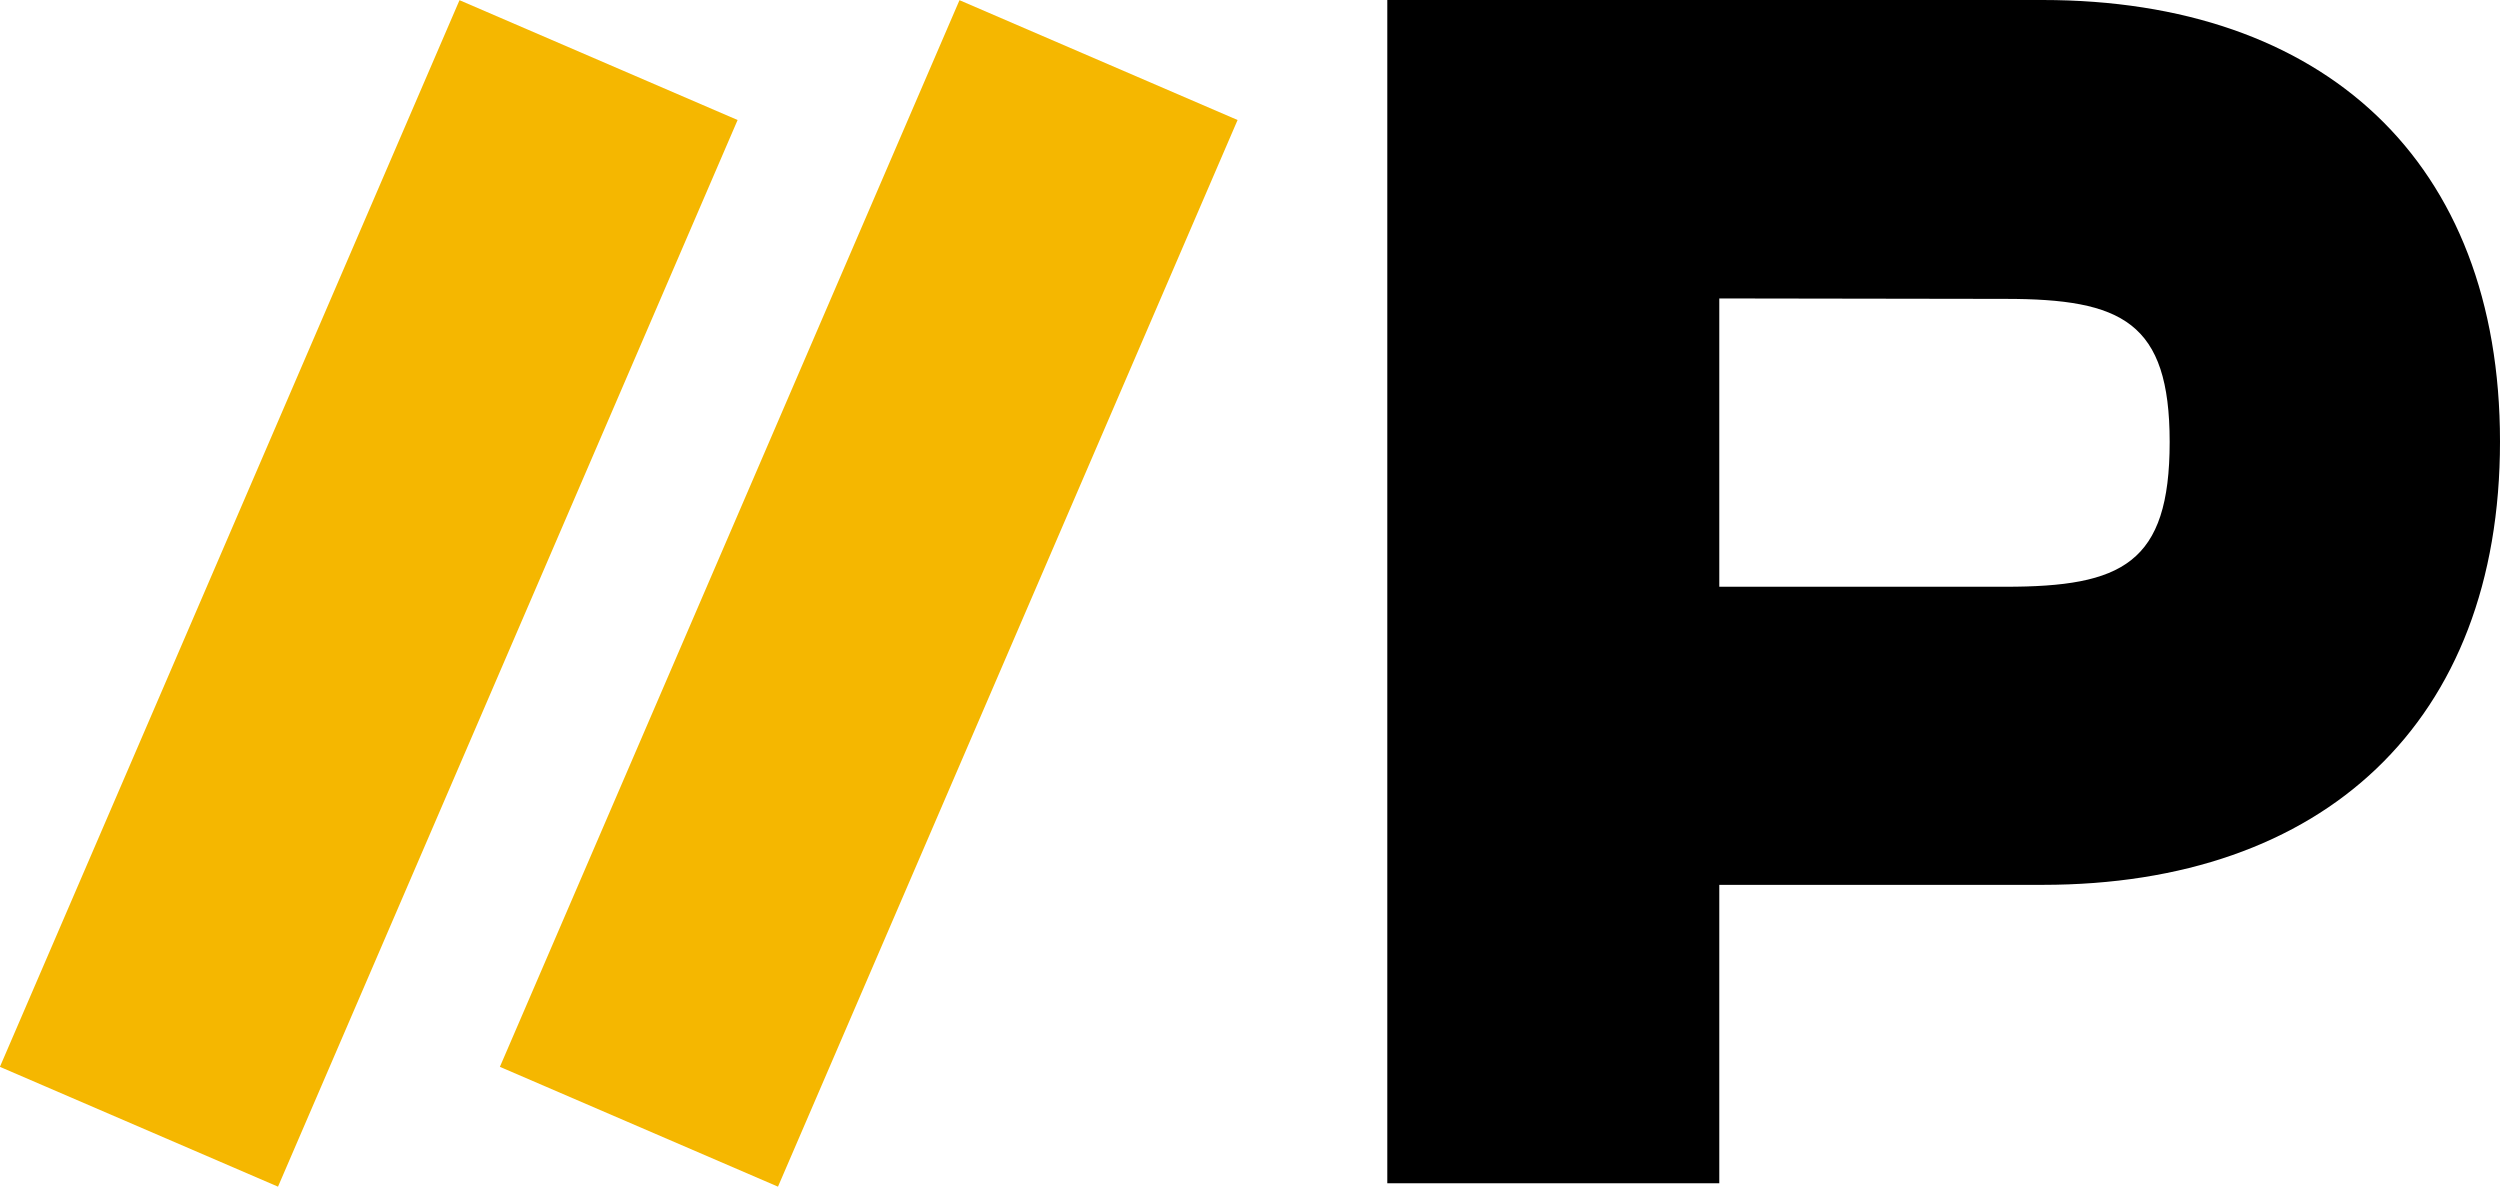 <svg xmlns="http://www.w3.org/2000/svg" viewBox="0 0 286.15 135.83"><defs><style>.cls-1{fill:#f5b700;}</style></defs><g id="Capa_2" data-name="Capa 2"><g id="Capa_1-2" data-name="Capa 1"><path d="M158.79,135.44V0h75c32.14,0,52.36,18.4,52.36,50.54s-20.22,50.74-52.36,50.74h-37v34.16Zm38-101.28v33h32.75c13.34,0,18.8-2.63,18.8-16.57,0-13.75-5.46-16.38-18.8-16.38Z"/><rect class="cls-1" x="32.97" y="50.6" width="132.94" height="34.66" transform="translate(201.17 3.48) rotate(113.31)"/><rect class="cls-1" x="-24.25" y="50.6" width="132.94" height="34.66" transform="translate(121.3 56.03) rotate(113.31)"/></g></g></svg>